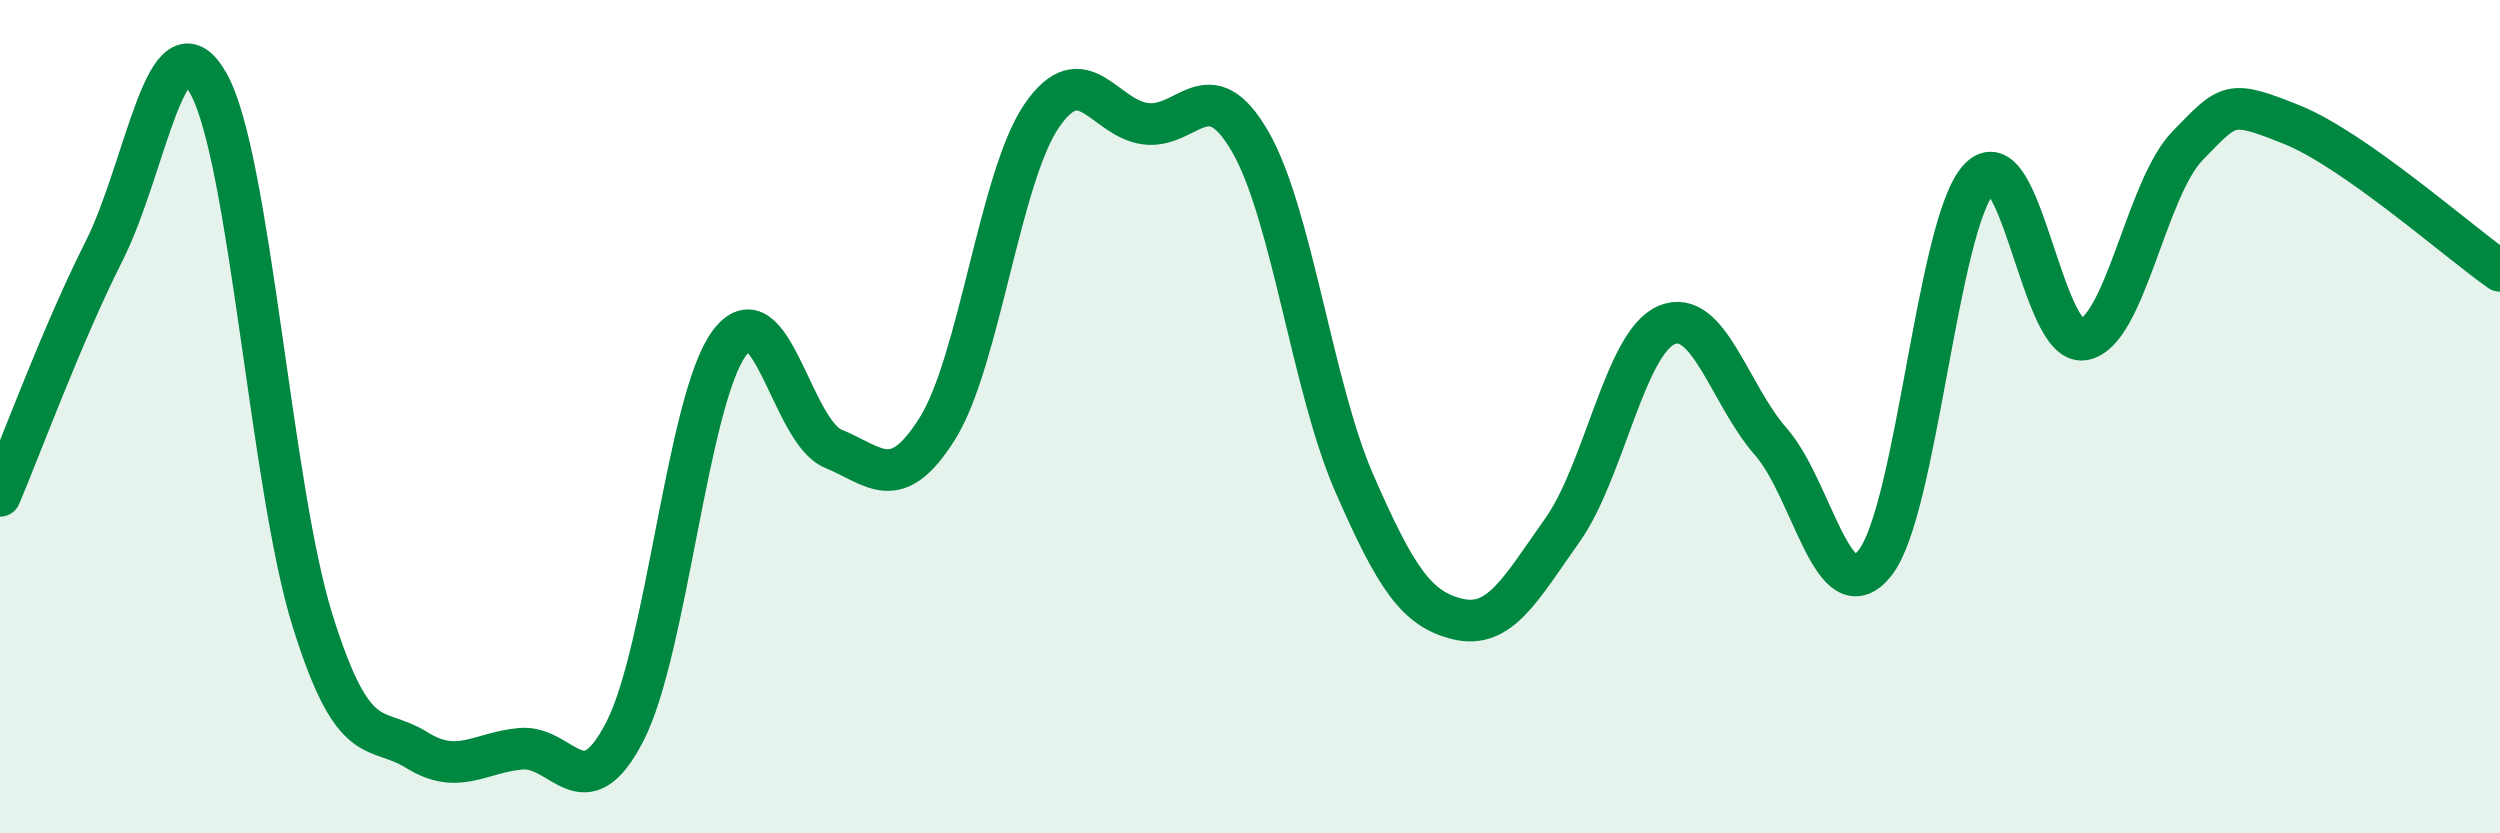 
    <svg width="60" height="20" viewBox="0 0 60 20" xmlns="http://www.w3.org/2000/svg">
      <path
        d="M 0,11.9 C 0.5,10.72 1.5,8 2.5,6.02 C 3.5,4.04 4,0.23 5,2 C 6,3.77 6.5,11.69 7.5,14.89 C 8.5,18.09 9,17.38 10,18 C 11,18.62 11.5,18.06 12.5,17.97 C 13.5,17.88 14,19.5 15,17.55 C 16,15.6 16.5,9.6 17.5,8.24 C 18.5,6.88 19,10.36 20,10.77 C 21,11.18 21.5,11.88 22.5,10.28 C 23.5,8.68 24,4.24 25,2.78 C 26,1.32 26.5,2.85 27.5,2.97 C 28.5,3.09 29,1.67 30,3.39 C 31,5.11 31.5,9.3 32.5,11.59 C 33.5,13.88 34,14.63 35,14.86 C 36,15.09 36.5,14.13 37.5,12.72 C 38.5,11.31 39,8.22 40,7.8 C 41,7.38 41.5,9.46 42.5,10.6 C 43.5,11.74 44,14.77 45,13.51 C 46,12.25 46.5,5.36 47.5,4.29 C 48.5,3.22 49,8.31 50,8.15 C 51,7.99 51.5,4.53 52.5,3.5 C 53.5,2.47 53.5,2.39 55,2.99 C 56.5,3.59 59,5.8 60,6.5L60 20L0 20Z"
        fill="#008740"
        opacity="0.1"
        stroke-linecap="round"
        stroke-linejoin="round"
      />
      <path
        d="M 0,11.9 C 0.5,10.72 1.5,8 2.5,6.02 C 3.5,4.04 4,0.23 5,2 C 6,3.77 6.5,11.69 7.5,14.89 C 8.5,18.09 9,17.38 10,18 C 11,18.62 11.5,18.06 12.5,17.97 C 13.5,17.88 14,19.5 15,17.55 C 16,15.6 16.5,9.6 17.5,8.24 C 18.5,6.88 19,10.36 20,10.77 C 21,11.18 21.5,11.88 22.5,10.28 C 23.5,8.68 24,4.24 25,2.78 C 26,1.32 26.5,2.85 27.5,2.97 C 28.5,3.09 29,1.67 30,3.39 C 31,5.11 31.5,9.3 32.5,11.59 C 33.5,13.88 34,14.63 35,14.86 C 36,15.09 36.5,14.13 37.5,12.72 C 38.5,11.31 39,8.22 40,7.8 C 41,7.38 41.5,9.46 42.5,10.6 C 43.5,11.74 44,14.77 45,13.51 C 46,12.25 46.5,5.36 47.5,4.29 C 48.5,3.22 49,8.31 50,8.15 C 51,7.99 51.5,4.53 52.5,3.5 C 53.5,2.47 53.5,2.39 55,2.99 C 56.5,3.59 59,5.8 60,6.5"
        stroke="#008740"
        stroke-width="1"
        fill="none"
        stroke-linecap="round"
        stroke-linejoin="round"
      />
    </svg>
  